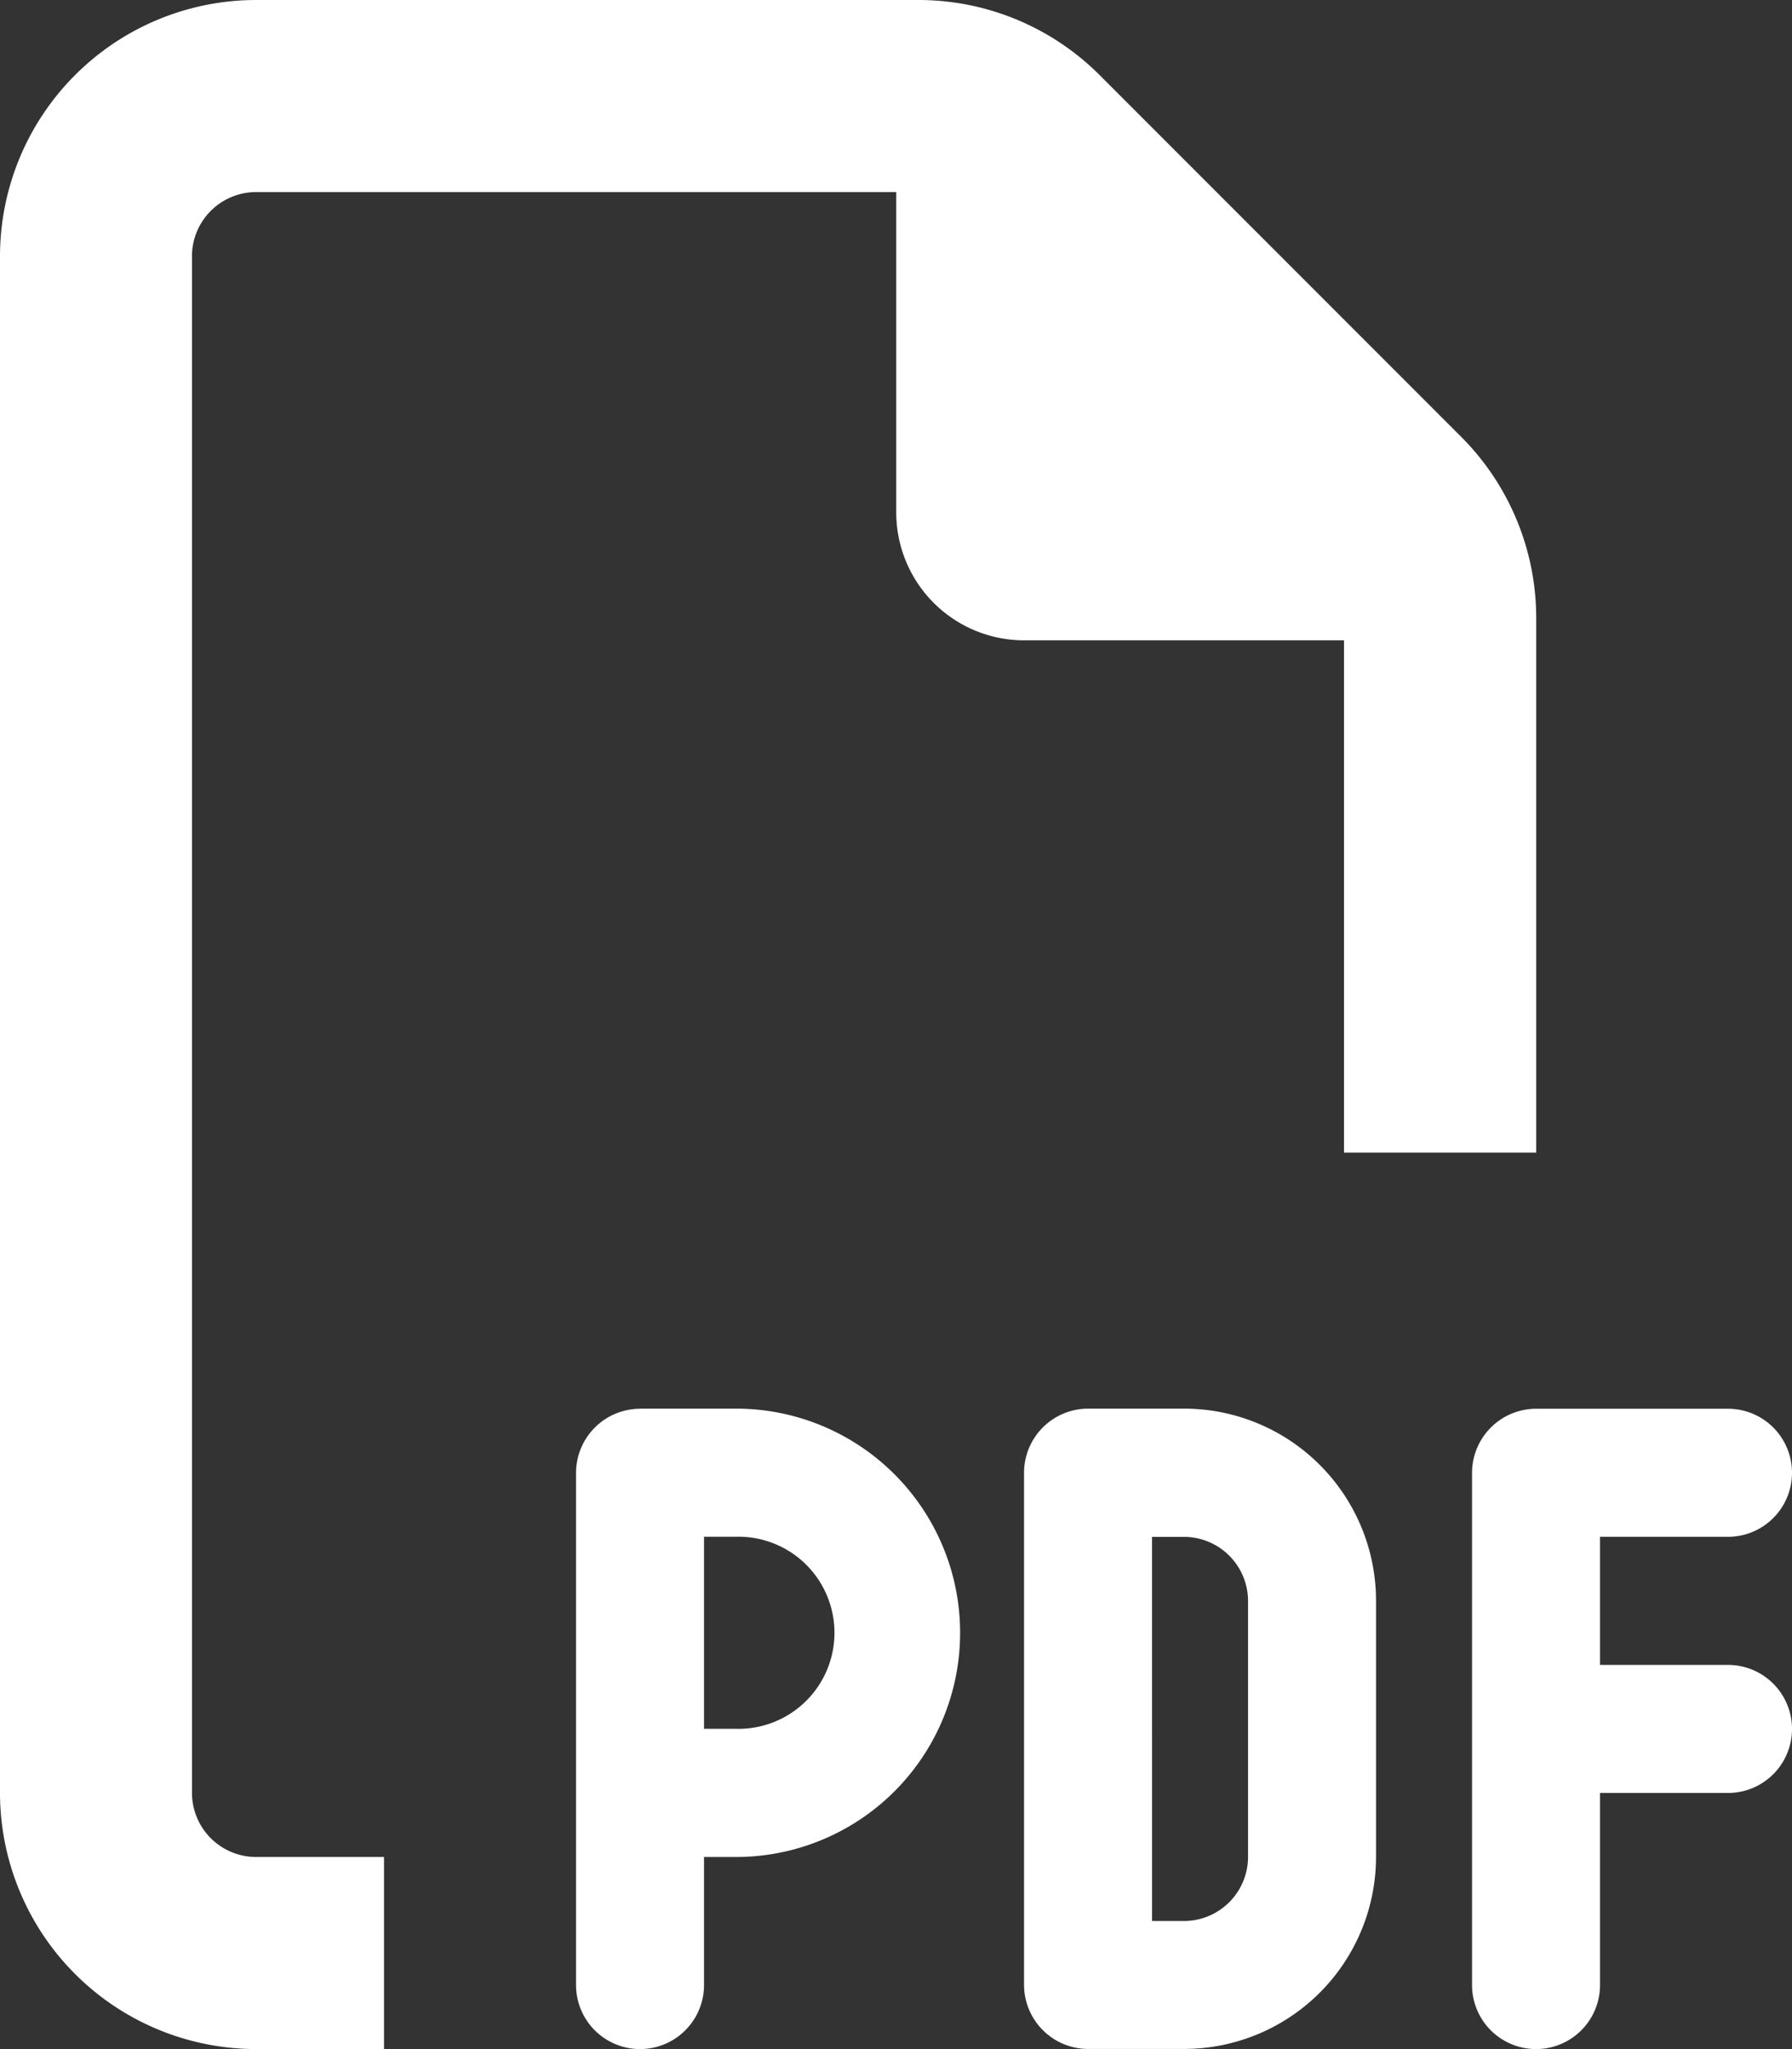 <svg xmlns="http://www.w3.org/2000/svg" width="29.992" height="34.277" viewBox="0 0 29.992 34.277">
  <rect x="0" y="0" width="29.992" height="34.277" fill="#333333" stroke="none"/>
  <path id="file-pdf-regular" d="M4.285,31.063H6.427v3.213H4.285A4.289,4.289,0,0,1,0,29.992V4.285A4.289,4.289,0,0,1,4.285,0h11.08A4.286,4.286,0,0,1,18.4,1.252l6.059,6.059a4.286,4.286,0,0,1,1.252,3.033v8.937H22.494V10.711H17.138A2.14,2.14,0,0,1,15,8.569V3.213H4.285A1.074,1.074,0,0,0,3.213,4.285V29.992A1.074,1.074,0,0,0,4.285,31.063Zm6.427-7.5h1.607a3.749,3.749,0,1,1,0,7.5h-.536v2.142a1.071,1.071,0,1,1-2.142,0V24.636A1.074,1.074,0,0,1,10.711,23.565Zm1.607,5.356a1.607,1.607,0,1,0,0-3.213h-.536v3.213Zm4.82-4.285a1.074,1.074,0,0,1,1.071-1.071h1.607a3.214,3.214,0,0,1,3.213,3.213v4.285a3.214,3.214,0,0,1-3.213,3.213H18.21a1.074,1.074,0,0,1-1.071-1.071Zm2.142,7.5h.536a1.074,1.074,0,0,0,1.071-1.071V26.779a1.074,1.074,0,0,0-1.071-1.071h-.536Zm6.427-8.569h3.213a1.071,1.071,0,0,1,0,2.142H26.779V27.85h2.142a1.071,1.071,0,0,1,0,2.142H26.779v3.213a1.071,1.071,0,1,1-2.142,0V24.636A1.074,1.074,0,0,1,25.708,23.565Z" fill="#fff"/>
</svg>
